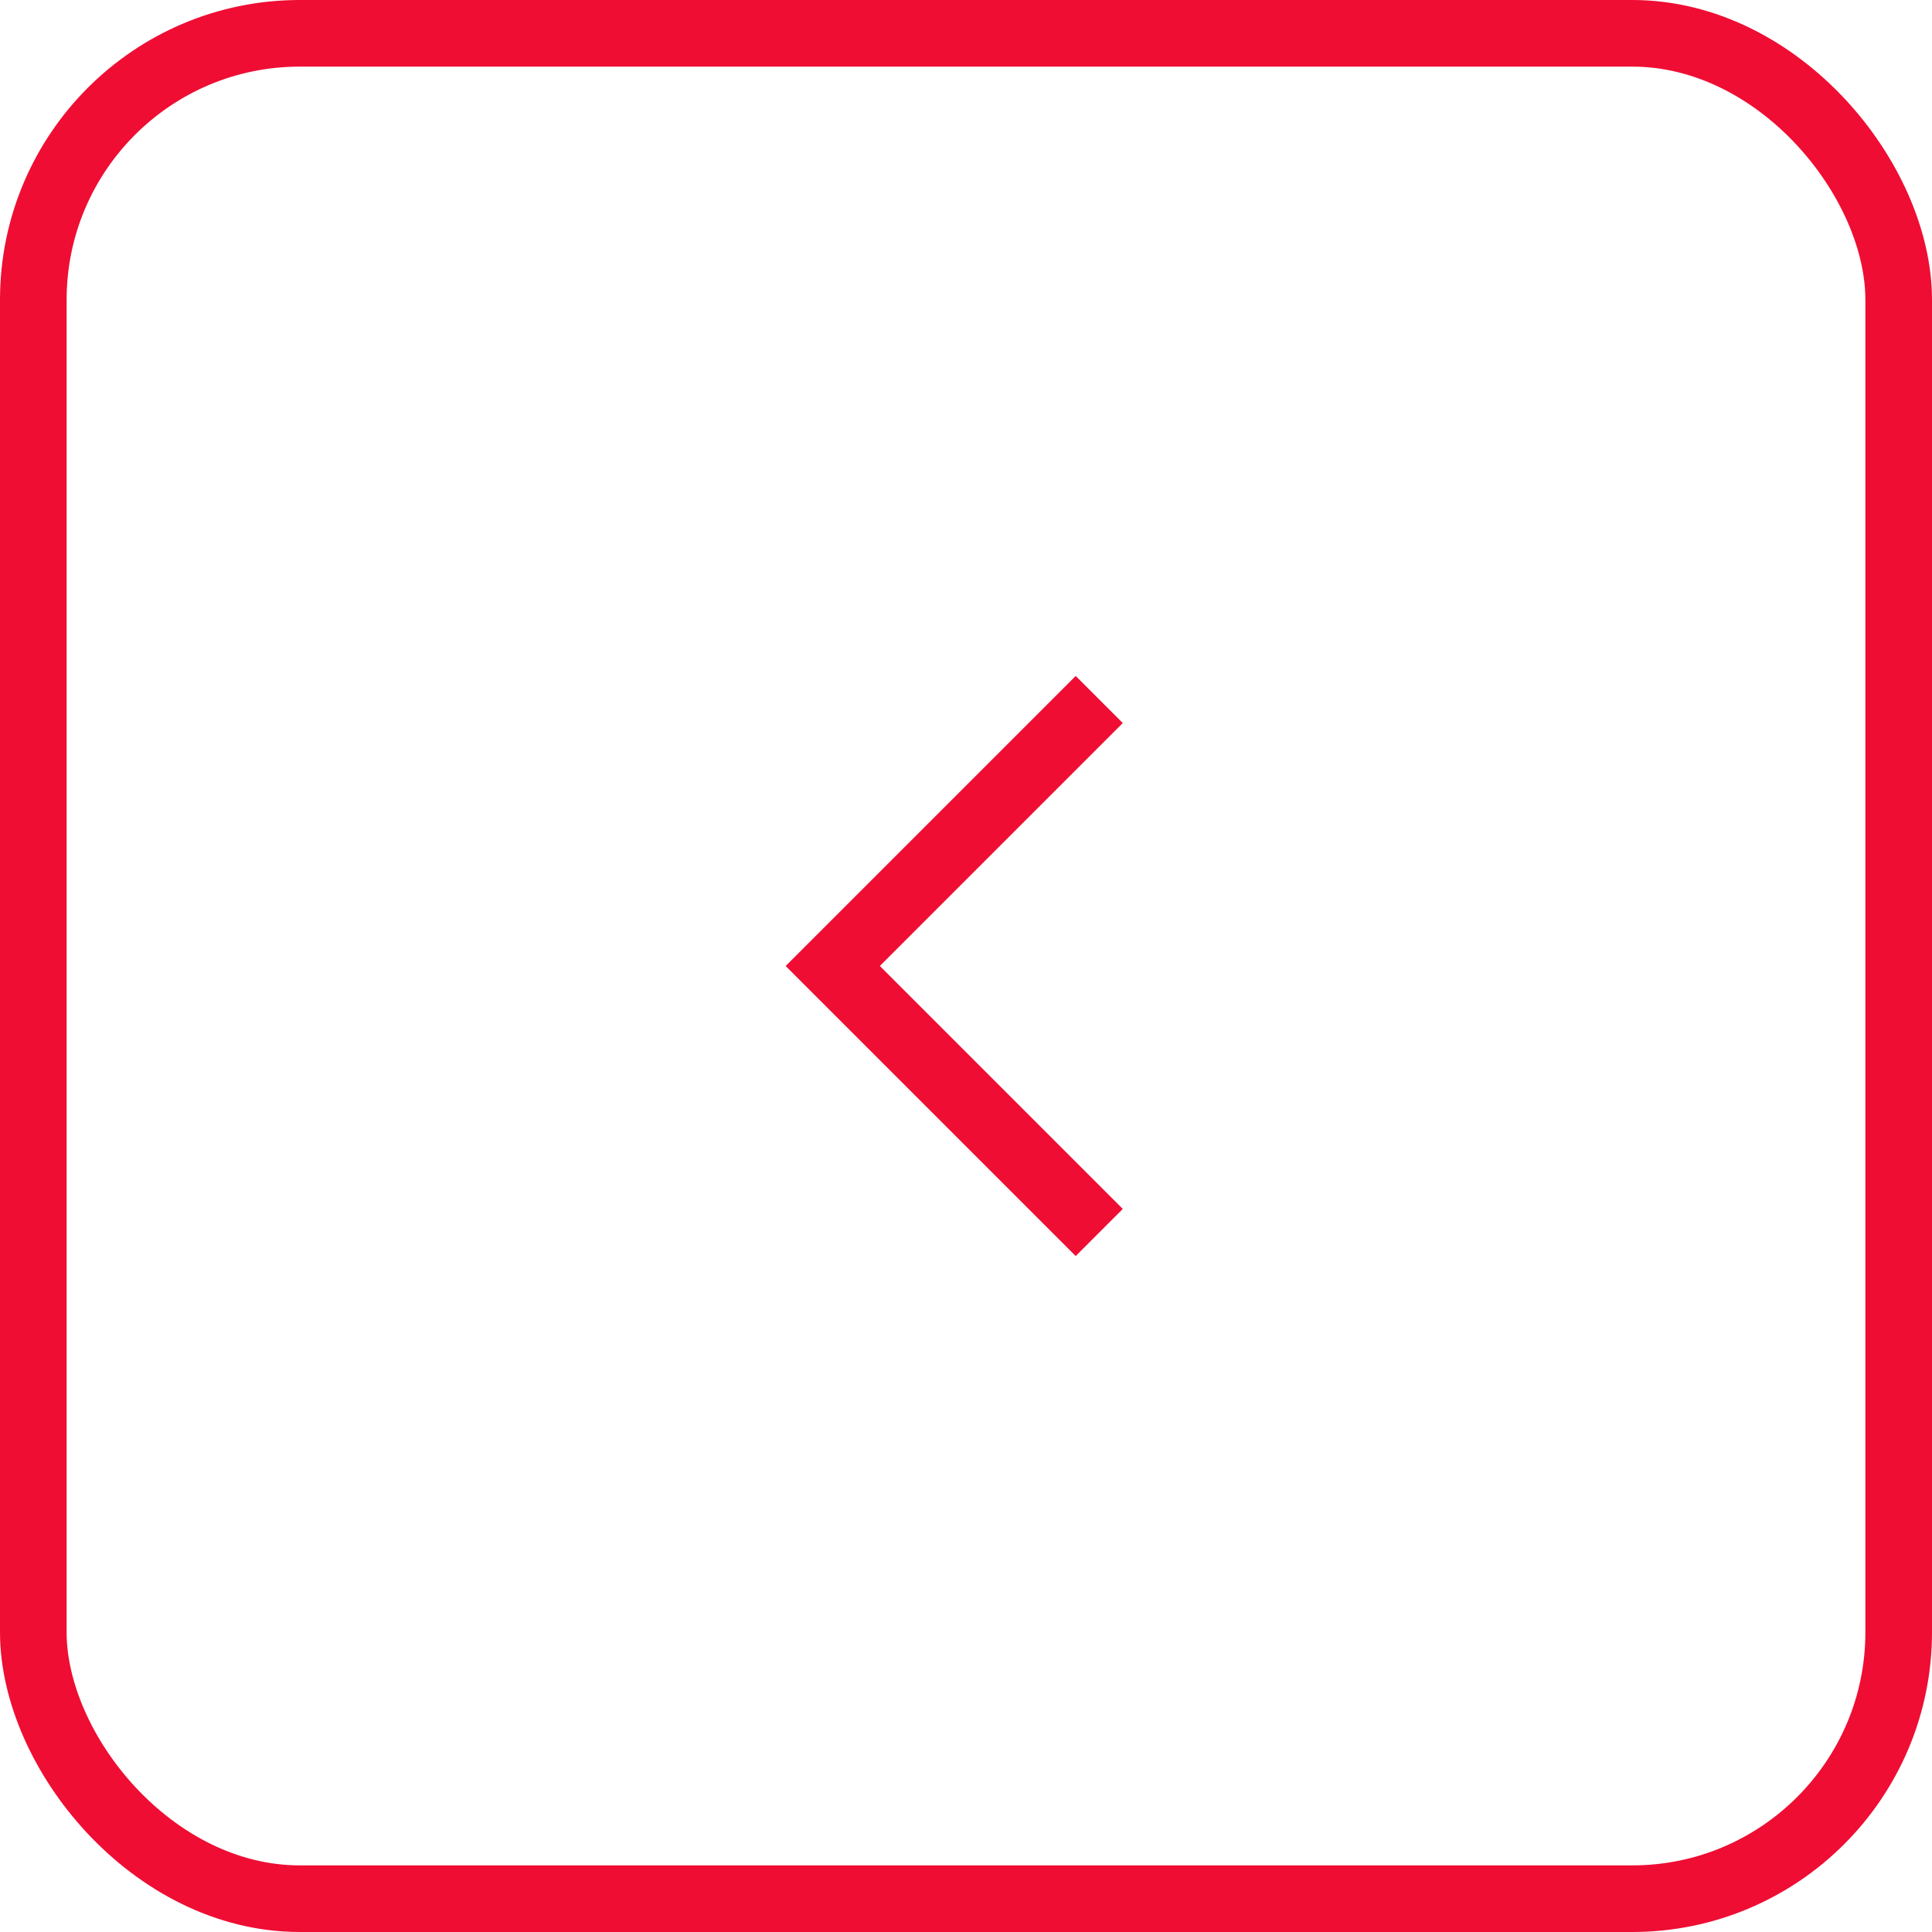 <svg width="58" height="58" viewBox="0 0 58 58" fill="none" xmlns="http://www.w3.org/2000/svg">
<rect x="1" y="1" width="56" height="56" rx="8" stroke="#EF0D33" stroke-width="2"/>
<path fill-rule="evenodd" clip-rule="evenodd" d="M32.293 37.707L23.586 29L32.293 20.293L33.707 21.707L26.414 29L33.707 36.293L32.293 37.707Z" fill="#EF0D33"/>
</svg>
